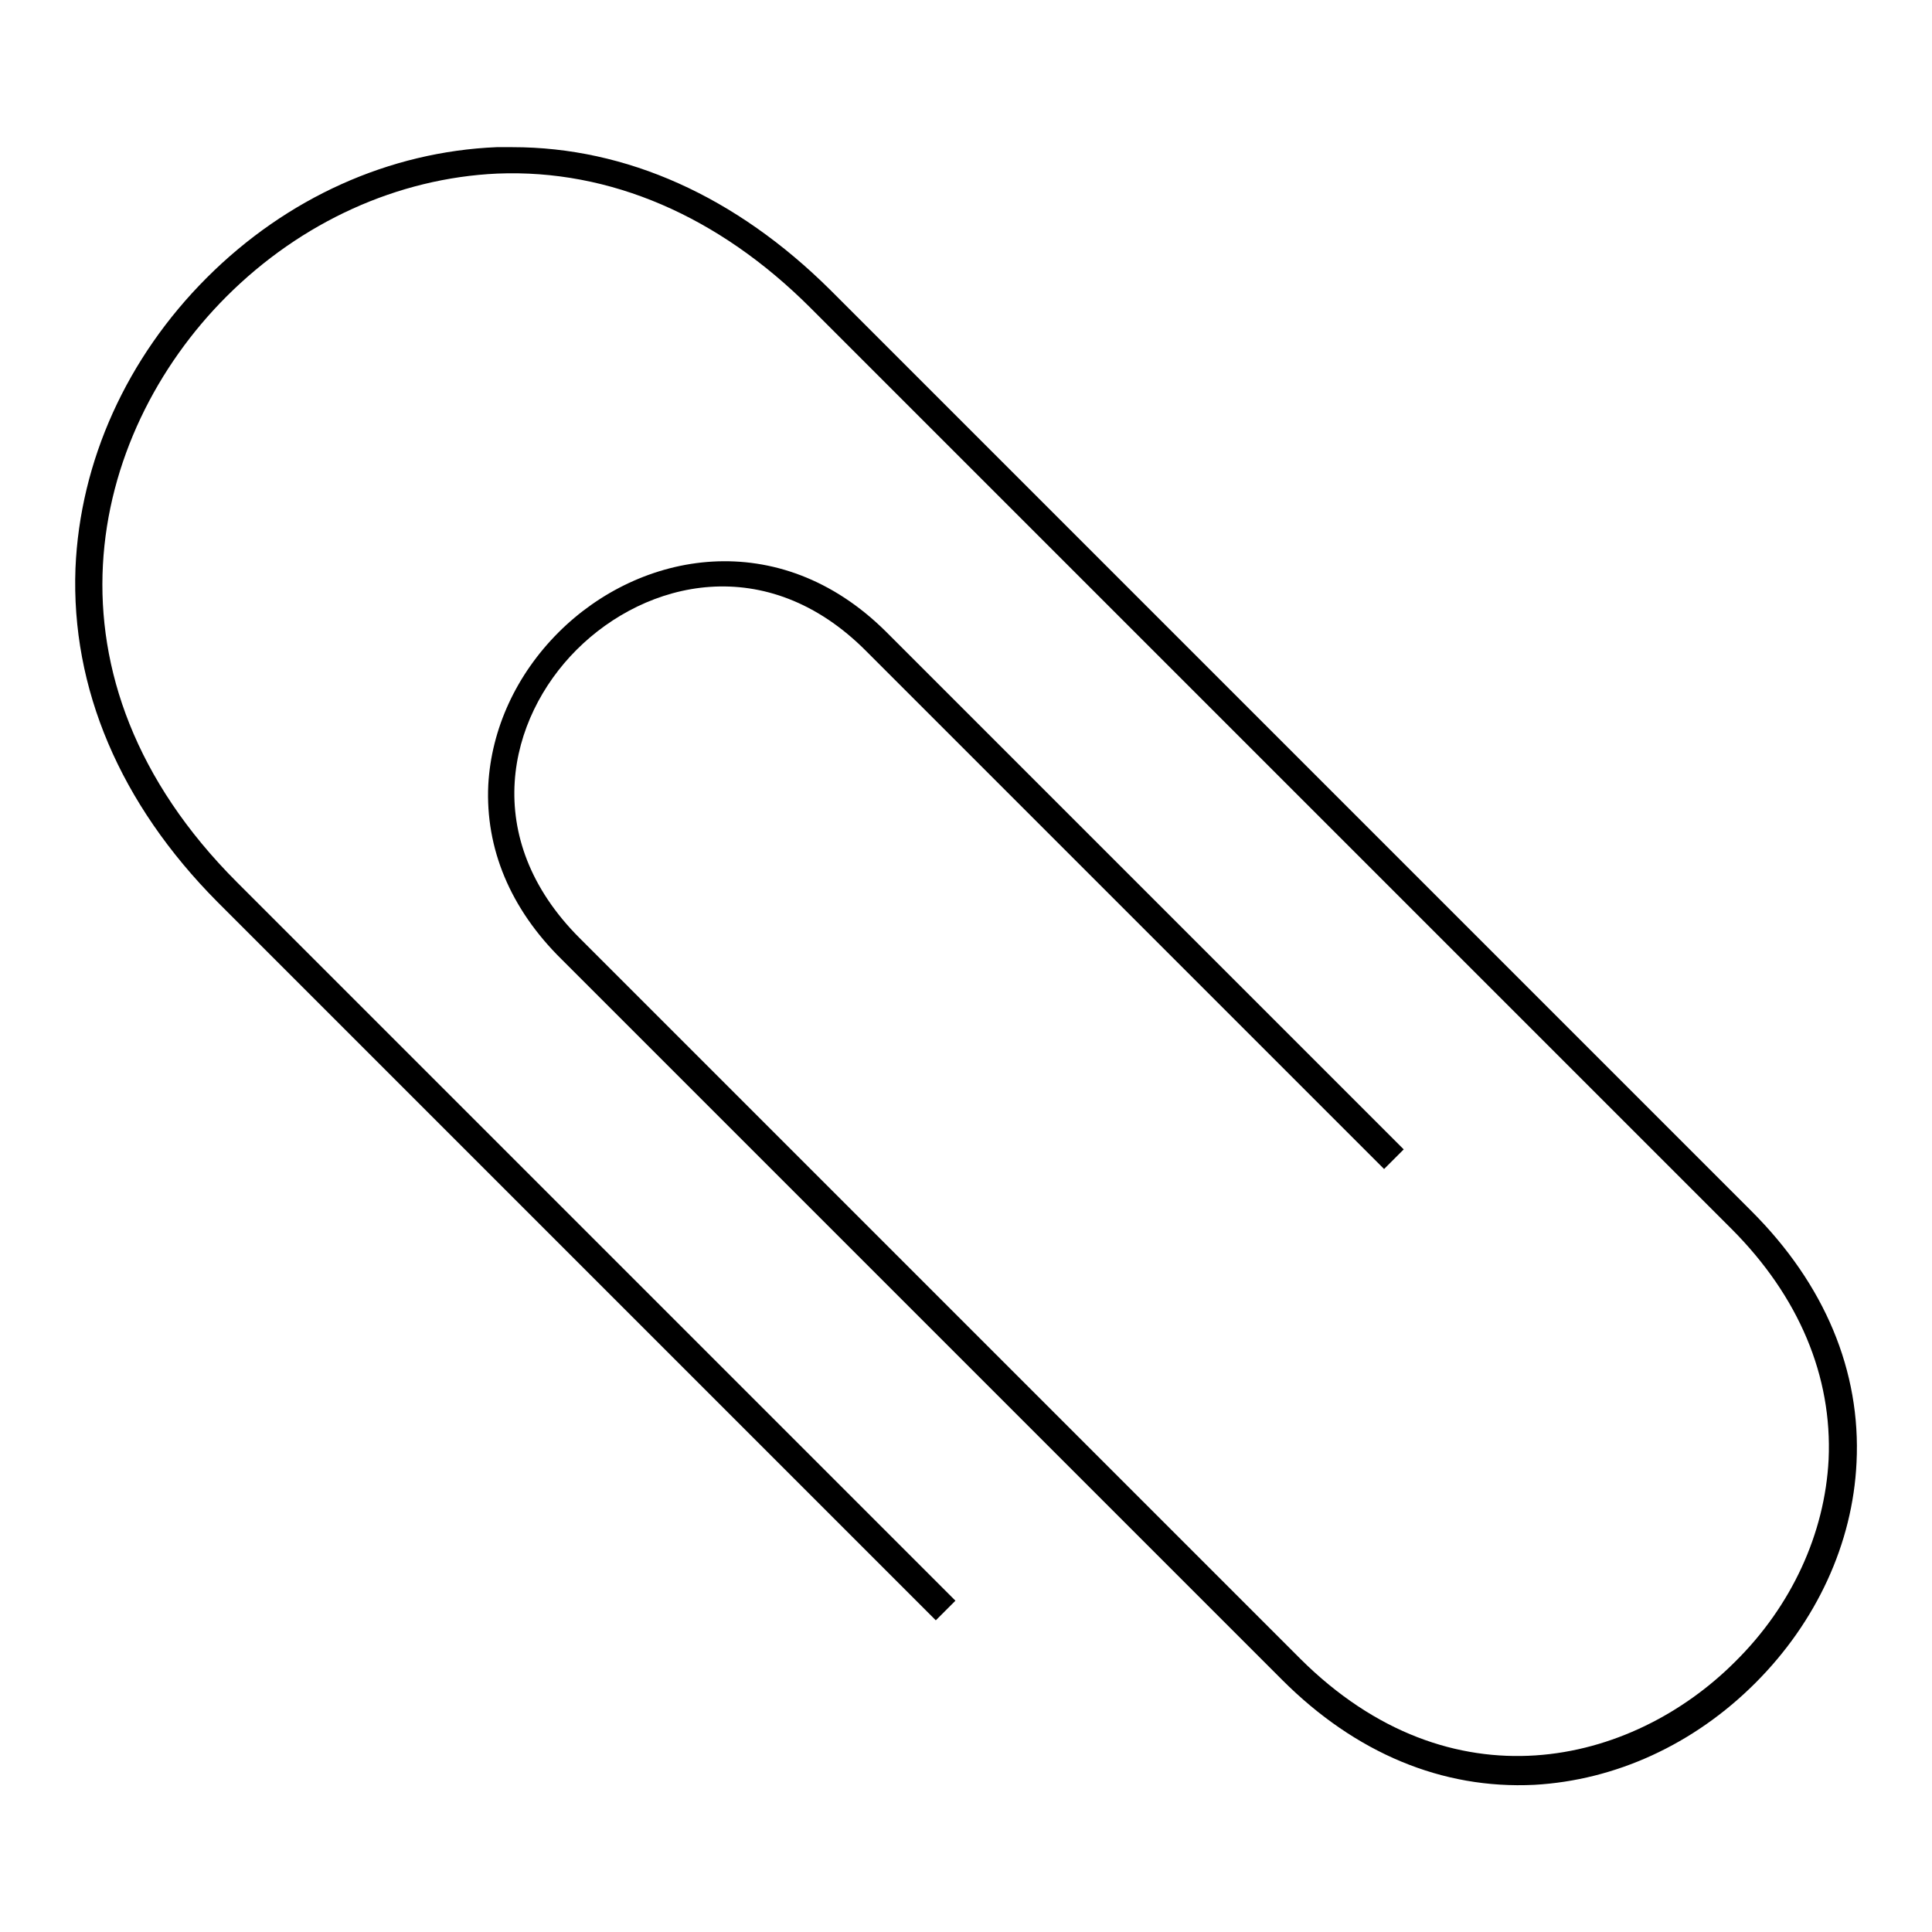 <?xml version="1.0" encoding="utf-8"?>
<!-- Svg Vector Icons : http://www.onlinewebfonts.com/icon -->
<!DOCTYPE svg PUBLIC "-//W3C//DTD SVG 1.1//EN" "http://www.w3.org/Graphics/SVG/1.1/DTD/svg11.dtd">
<svg version="1.1" xmlns="http://www.w3.org/2000/svg" xmlns:xlink="http://www.w3.org/1999/xlink" x="0px" y="0px" viewBox="0 0 256 256" enable-background="new 0 0 256 256" xml:space="preserve">
<g><g><path fill="#000000" d="M67.9,19.5c-0.7,0-1.4,0-2.1,0C51.6,20.1,38,26.2,27.4,36.8C16.8,47.4,10.6,61.1,10,75.3c-0.6,15.9,5.9,31.2,18.8,44.2l95.2,95.2l2.6-2.6l-95.2-95.2C4.3,89.8,11.6,57.7,30,39.3c9.9-9.9,22.7-15.7,35.9-16.3c14.9-0.6,29.3,5.6,41.5,17.8l122,122c9,9,13.4,19.6,12.9,30.6c-0.5,9.8-4.9,19.4-12.4,26.8c-13.7,13.7-37.6,19.5-57.6-0.4l-95.5-95.5c-13.3-13.3-9.5-29.1-0.4-38.2c9.2-9.2,25.2-13.1,38.4,0.2l68.6,68.6l2.6-2.6l-68.6-68.6C103.2,69.6,84.8,73,74,83.8c-5.6,5.6-8.9,12.8-9.3,20.2c-0.4,8.4,2.9,16.4,9.7,23.1l95.5,95.5c9.7,9.7,21.2,14.5,33.4,13.9c10.7-0.6,21.1-5.3,29.3-13.5c8.1-8.1,12.9-18.5,13.4-29.2c0.6-12.1-4.2-23.6-13.9-33.3L110,38.4C97.5,26,83,19.5,67.9,19.5L67.9,19.5L67.9,19.5z"/></g></g>
</svg>